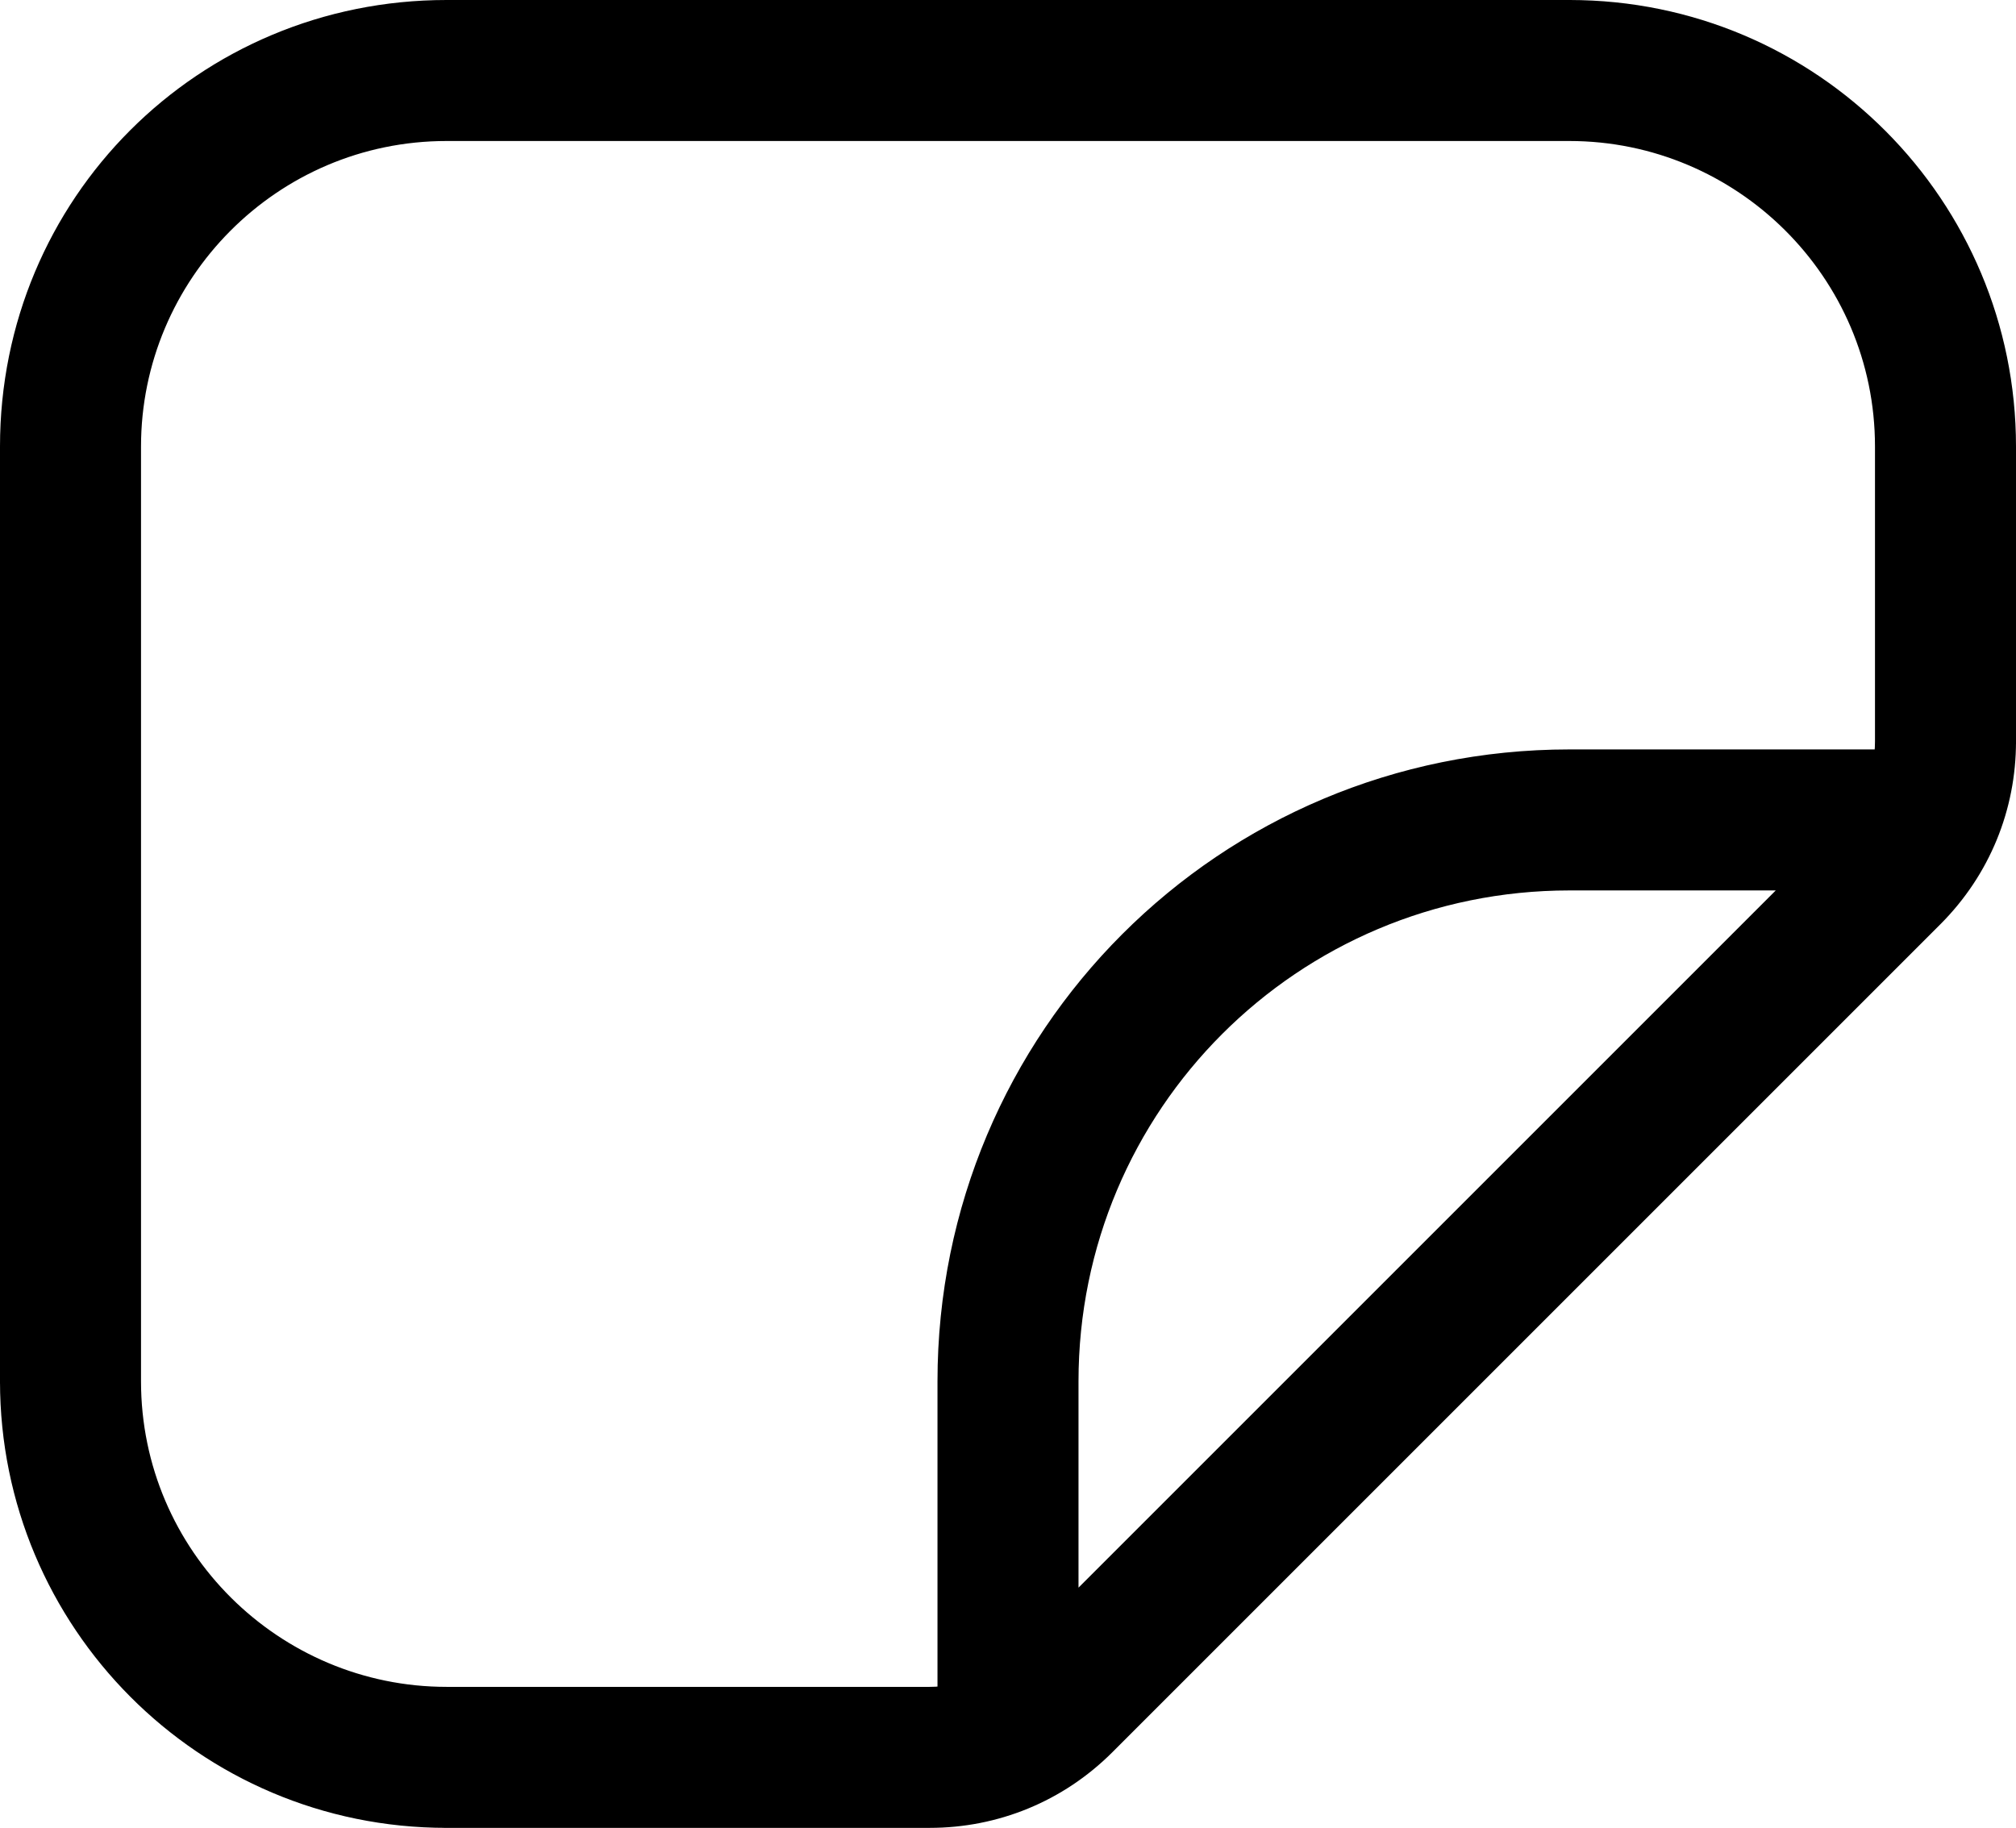 <?xml version="1.0" encoding="UTF-8"?>
<svg xmlns="http://www.w3.org/2000/svg" width="77.2" height="70" version="1.1" viewBox="0 0 77.2 70">
  <!-- Generator: Adobe Illustrator 28.7.8, SVG Export Plug-In . SVG Version: 1.2.0 Build 200)  -->
  <g>
    <g id="Layer_1">
      <path d="M72.4,33.5l1.9,1.9-1.9-1.9ZM40.7,65.2l-1.9-1.9,1.9,1.9ZM72.7,34.1c1.5,0,2.7-1.2,2.7-2.7s-1.2-2.7-2.7-2.7v5.4ZM35.9,65.5c0,1.5,1.2,2.7,2.7,2.7s2.7-1.2,2.7-2.7h-5.4ZM17.1,5.4h43.1V0H17.1v5.4ZM5.4,52.9V17.1H0v35.9h5.4ZM35.6,64.6h-18.6v5.4h18.6v-5.4ZM71.8,17.1v11.4h5.4v-11.4h-5.4ZM70.5,31.6l-31.7,31.7,3.8,3.8,31.7-31.7-3.8-3.8ZM71.8,28.4c0,1.2-.5,2.3-1.3,3.2l3.8,3.8c1.9-1.9,2.9-4.4,2.9-7h-5.4ZM35.6,70c2.6,0,5.1-1,7-2.9l-3.8-3.8c-.8.8-2,1.3-3.2,1.3v5.4ZM0,52.9c0,9.4,7.6,17.1,17.1,17.1v-5.4c-6.4,0-11.7-5.2-11.7-11.7H0ZM60.1,5.4c6.4,0,11.7,5.2,11.7,11.7h5.4c0-9.4-7.6-17.1-17.1-17.1v5.4ZM17.1,0C7.6,0,0,7.6,0,17.1h5.4c0-6.4,5.2-11.7,11.7-11.7V0ZM60.1,34.1h12.6v-5.4h-12.6v5.4ZM41.3,65.5v-12.6h-5.4v12.6h5.4ZM60.1,28.7c-13.4,0-24.2,10.8-24.2,24.2h5.4c0-10.4,8.4-18.8,18.8-18.8v-5.4Z"/>
    </g>
  </g>
</svg>